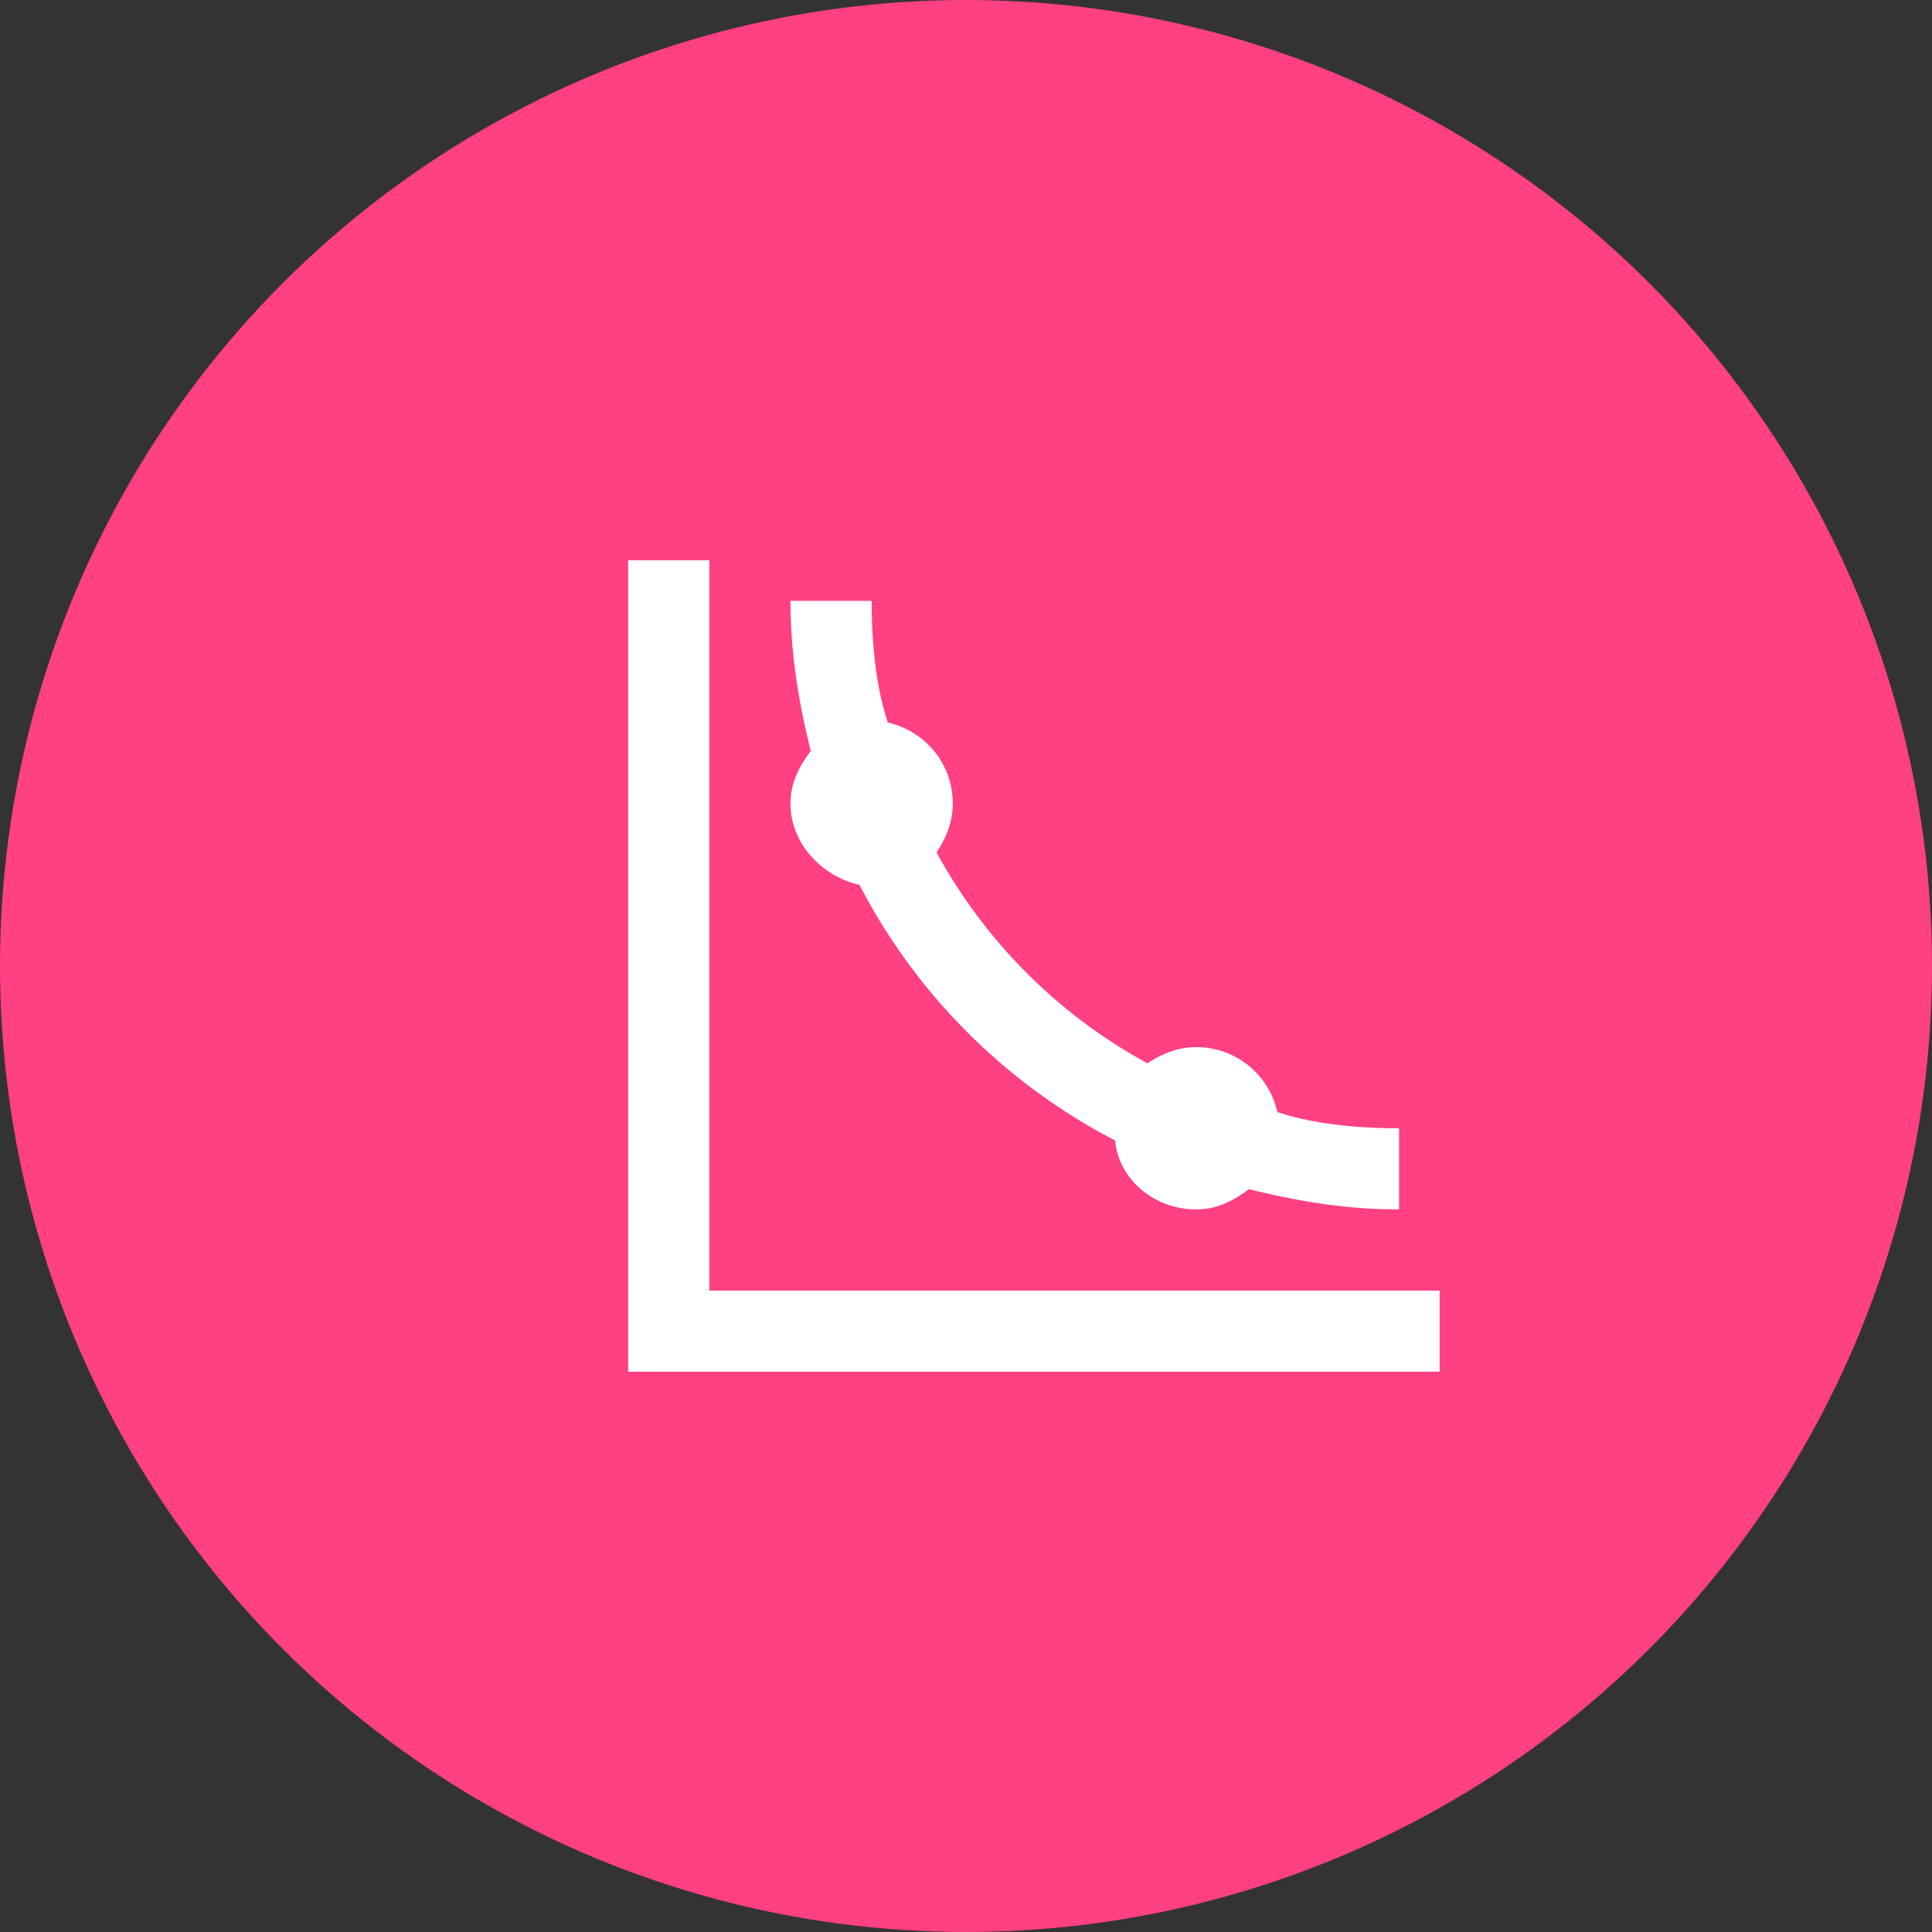 <svg xmlns="http://www.w3.org/2000/svg" version="1.1" xmlns:xlink="http://www.w3.org/1999/xlink" width="512" height="512" x="0" y="0" viewBox="0 0 426.667 426.667" style="enable-background:new 0 0 512 512" xml:space="preserve"><rect x="0" y="0" width="426.667" height="426.667" fill="#333333" stroke="none"/><circle r="213.333" cx="213.333" cy="213.333" fill="#ff4082" shape="circle" transform="matrix(1,0,0,1,0,0)"></circle><g transform="matrix(0.42,0,0,0.42,138.733,123.733)"><path d="M42.667 384V0H0v426.667h426.667V384z" fill="#ffffff" opacity="1" data-original="#000000"></path><path d="M121.6 170.667a314.394 314.394 0 0 0 134.4 134.4c2.133 21.333 21.333 36.267 42.667 36.267 10.667 0 19.2-4.267 27.733-10.667 25.6 6.4 51.2 10.667 78.933 10.667v-42.667c-21.333 0-44.8-2.133-64-8.533C337.067 270.933 320 256 298.667 256c-10.667 0-19.2 4.267-25.6 8.533-46.933-25.6-85.333-64-110.933-110.933 4.267-6.4 8.533-14.933 8.533-25.6 0-21.333-14.933-38.4-34.133-42.667-6.4-19.2-8.533-42.667-8.533-64H85.333c0 27.733 4.267 53.333 10.667 78.933C89.6 108.8 85.333 117.333 85.333 128c0 21.333 17.067 38.4 36.267 42.667z" fill="#ffffff" opacity="1" data-original="#000000"></path></g></svg>